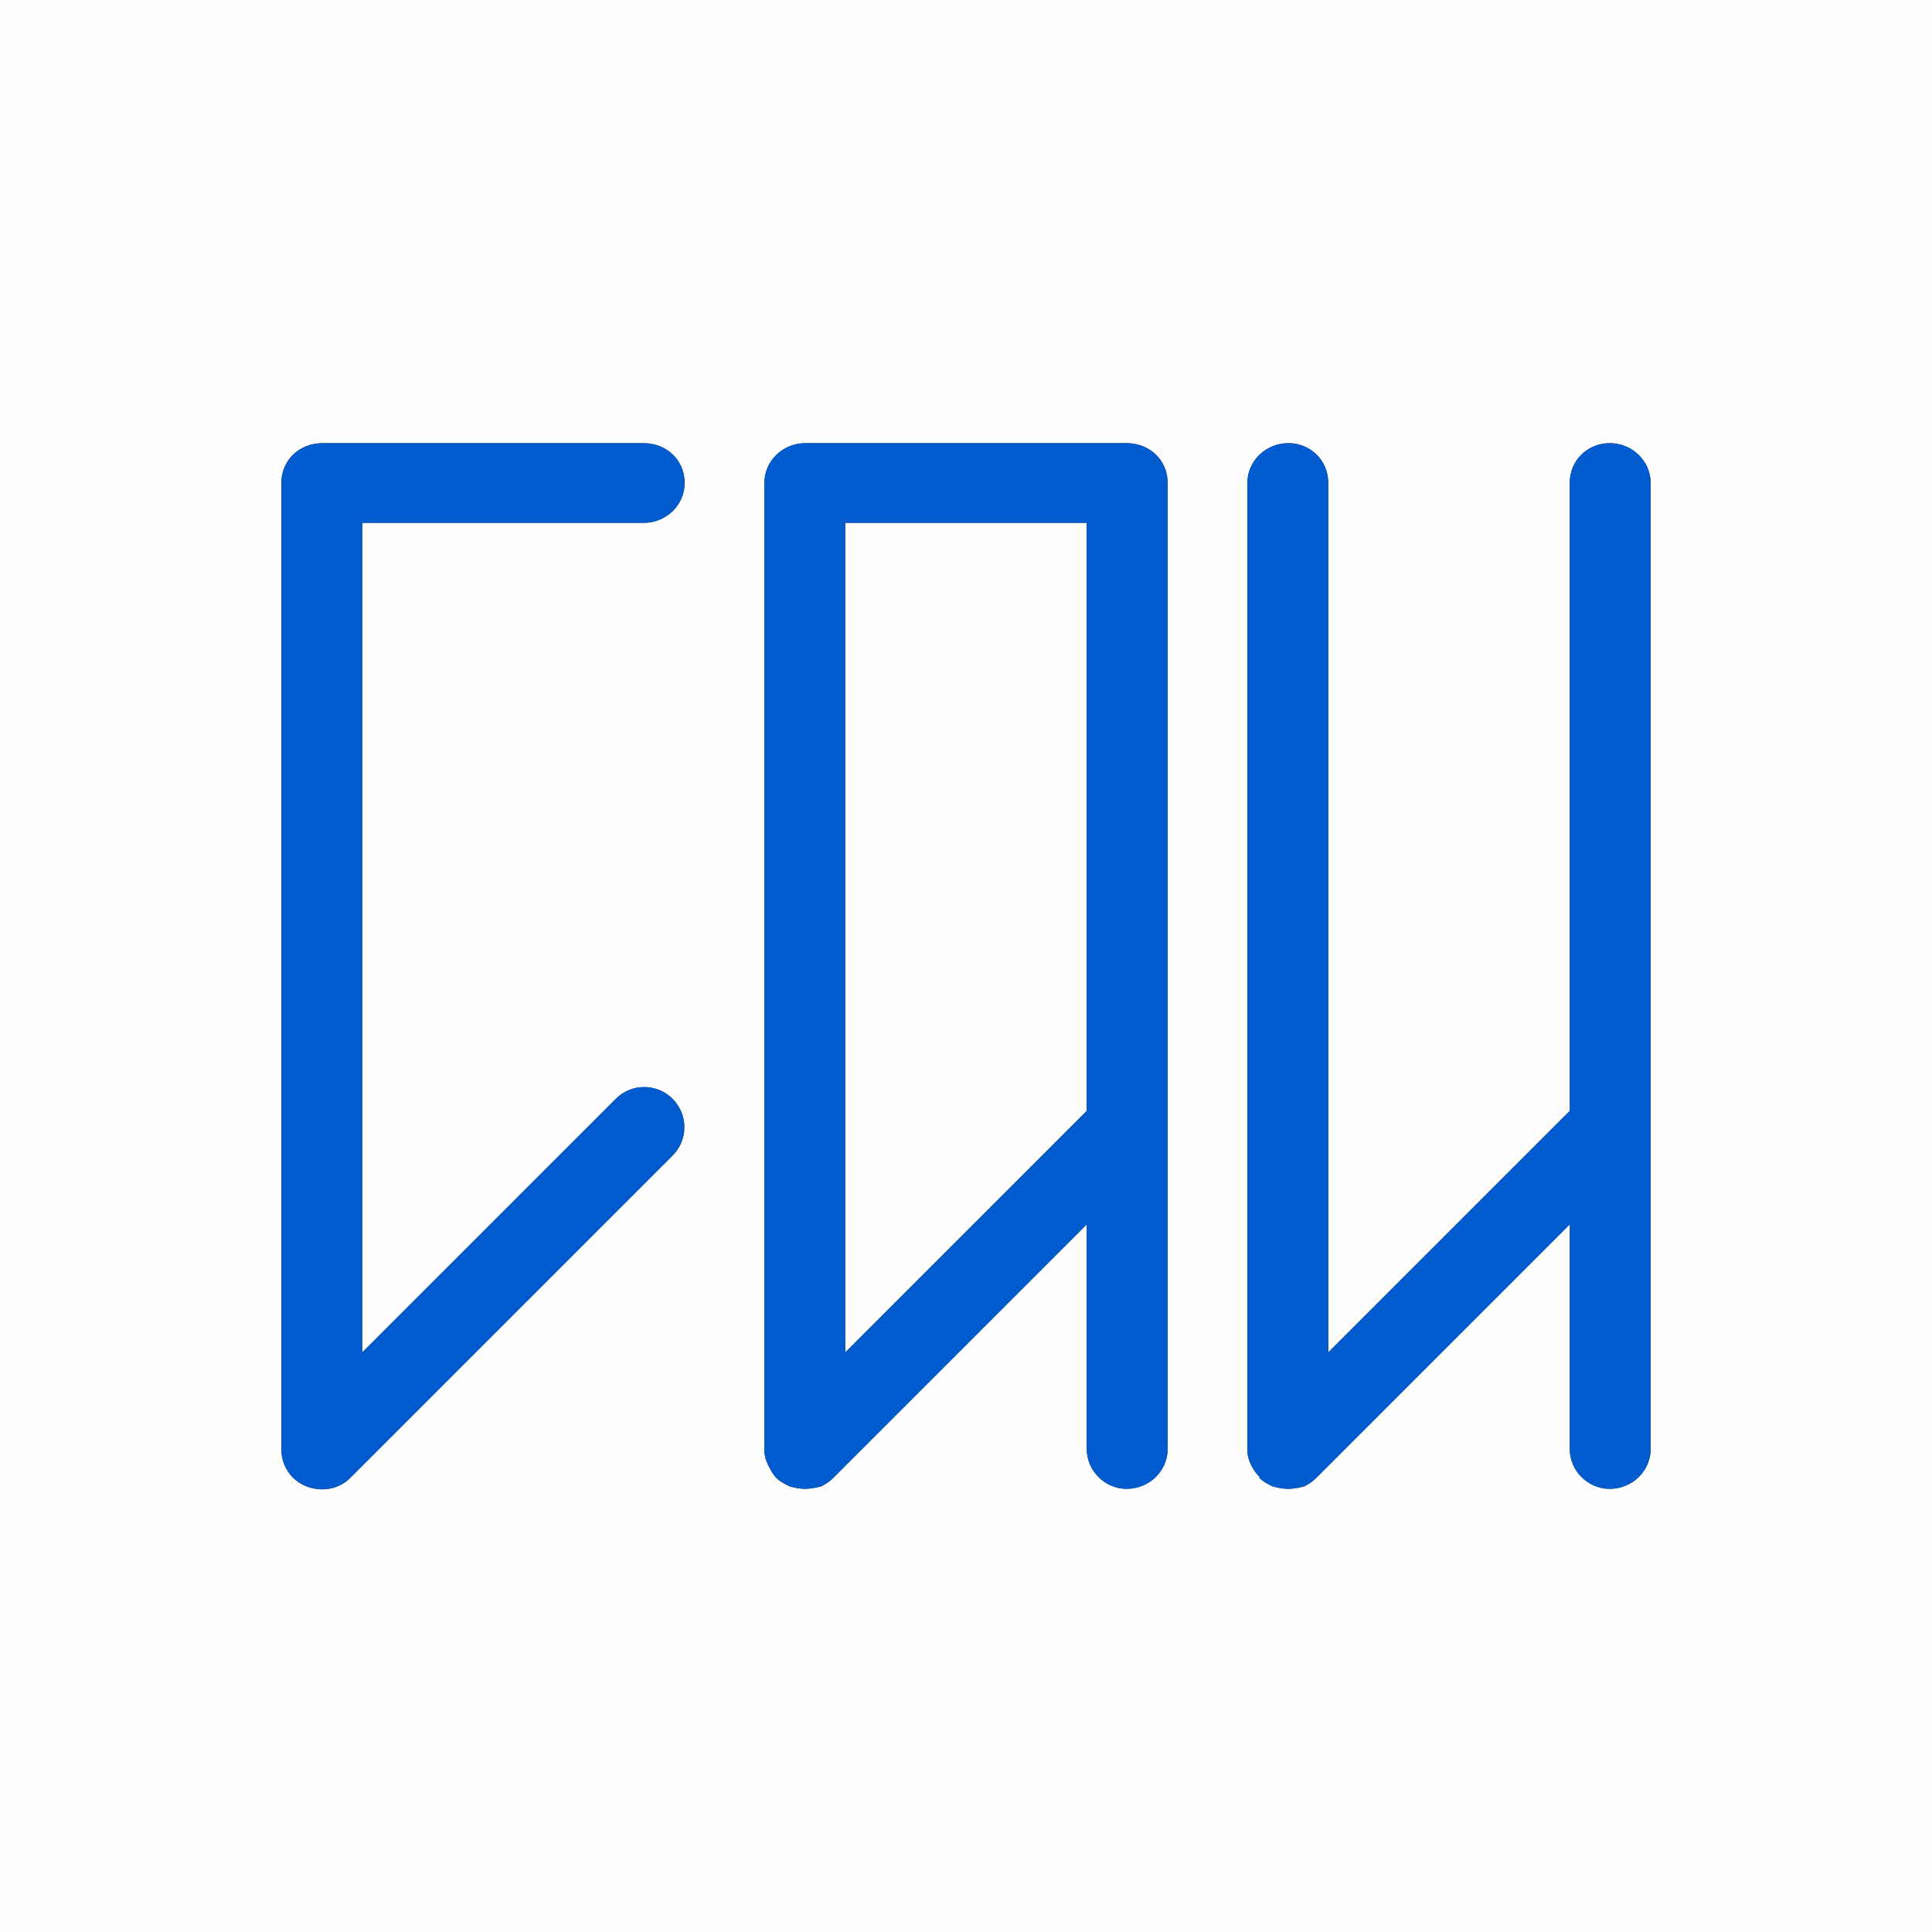 <?xml version="1.0" encoding="UTF-8"?>
<!DOCTYPE svg PUBLIC "-//W3C//DTD SVG 1.1//EN" "http://www.w3.org/Graphics/SVG/1.1/DTD/svg11.dtd">
<!-- Creator: CorelDRAW 2017 -->
<svg xmlns="http://www.w3.org/2000/svg" xml:space="preserve" width="16px" height="16px" version="1.1" style="shape-rendering:geometricPrecision; text-rendering:geometricPrecision; image-rendering:optimizeQuality; fill-rule:evenodd; clip-rule:evenodd"
viewBox="0 0 160 160"
 xmlns:xlink="http://www.w3.org/1999/xlink">
 <rect x="0" y="0" width="160" height="160" fill="#333333" stroke="none"/>
 <defs>
  <style type="text/css">
   <![CDATA[
    .fil0 {fill:#FEFEFE}
    .fil1 {fill:#005CCE}
   ]]>
  </style>
 </defs>
 <g id="Слой_x0020_1">
  <path class="fil0" d="M0 0l160 0 0 160 -160 0 0 -160zm110 112l20 -20 0 -52c0,-1.9 1.5,-3.3 3.3,-3.3 1.9,0 3.4,1.5 3.4,3.3l0 80c0,1.8 -1.5,3.3 -3.4,3.3 -1.8,0 -3.3,-1.5 -3.3,-3.3l0 -18.6 -21 21c-0.3,0.3 -0.6,0.5 -1,0.7 -0.4,0.1 -0.9,0.2 -1.3,0.2 -0.5,0 -0.9,-0.1 -1.3,-0.2 -0.4,-0.2 -0.8,-0.4 -1.1,-0.7 0,0 0,0 0,-0.1 -0.3,-0.3 -0.5,-0.6 -0.7,-1 -0.2,-0.4 -0.3,-0.8 -0.3,-1.3l0 -80c0,-1.8 1.5,-3.3 3.4,-3.3 1.8,0 3.3,1.4 3.3,3.3l0 72zm-20 -10.6l-21 21c0,0 0,0 0,0 -0.3,0.3 -0.6,0.5 -1,0.7 -0.4,0.1 -0.9,0.2 -1.3,0.2 -0.5,0 -0.9,-0.1 -1.3,-0.2 -0.4,-0.2 -0.8,-0.4 -1.1,-0.7 -0.3,-0.3 -0.5,-0.7 -0.7,-1.1 0,0 0,0 0,0 -0.2,-0.4 -0.3,-0.8 -0.3,-1.3l0 -80c0,-1.8 1.5,-3.3 3.4,-3.3l26.6 0c1.9,0 3.4,1.4 3.4,3.3l0 80c0,1.8 -1.5,3.3 -3.4,3.3 -1.8,0 -3.3,-1.5 -3.3,-3.3l0 -18.6zm-60 -58.1l0 68.7 21 -21c1.3,-1.3 3.4,-1.3 4.7,0 1.3,1.3 1.3,3.4 0,4.7l-26.7 26.7c-0.9,0.9 -2.3,1.2 -3.6,0.7 -1.3,-0.5 -2.1,-1.7 -2.1,-3.1l0 -80c0,-1.9 1.5,-3.3 3.4,-3.3l26.6 0c1.9,0 3.4,1.4 3.4,3.3 0,1.8 -1.5,3.3 -3.4,3.3l-23.3 0zm40 68.7l20 -20 0 -48.7 -20 0 0 68.7z"/>
  <path class="fil1" d="M110 112l20 -20 0 -52c0,-1.9 1.5,-3.3 3.3,-3.3 1.9,0 3.4,1.5 3.4,3.3l0 80c0,1.8 -1.5,3.3 -3.4,3.3 -1.8,0 -3.3,-1.5 -3.3,-3.3l0 -18.6 -21 21c-0.3,0.3 -0.6,0.5 -1,0.7 -0.4,0.1 -0.9,0.2 -1.3,0.2 -0.5,0 -0.9,-0.1 -1.3,-0.2 -0.4,-0.2 -0.8,-0.4 -1.1,-0.7 0,0 0,0 0,-0.1 -0.3,-0.3 -0.5,-0.6 -0.7,-1 -0.2,-0.4 -0.3,-0.8 -0.3,-1.3l0 -80c0,-1.8 1.5,-3.3 3.4,-3.3 1.8,0 3.3,1.4 3.3,3.3l0 72zm-20 -10.6l-21 21c0,0 0,0 0,0 -0.3,0.3 -0.6,0.5 -1,0.7 -0.4,0.1 -0.9,0.2 -1.3,0.2 -0.5,0 -0.9,-0.1 -1.3,-0.2 -0.4,-0.2 -0.8,-0.4 -1.1,-0.7 -0.3,-0.3 -0.5,-0.7 -0.7,-1.1 0,0 0,0 0,0 -0.2,-0.4 -0.3,-0.8 -0.3,-1.3l0 -80c0,-1.8 1.5,-3.3 3.4,-3.3l26.6 0c1.9,0 3.4,1.4 3.4,3.3l0 80c0,1.8 -1.5,3.3 -3.4,3.3 -1.8,0 -3.3,-1.5 -3.3,-3.3l0 -18.6zm-60 -58.1l0 68.7 21 -21c1.3,-1.3 3.4,-1.3 4.7,0 1.3,1.3 1.3,3.4 0,4.7l-26.7 26.7c-0.9,0.9 -2.3,1.2 -3.6,0.7 -1.3,-0.5 -2.1,-1.7 -2.1,-3.1l0 -80c0,-1.9 1.5,-3.3 3.4,-3.3l26.6 0c1.9,0 3.4,1.4 3.4,3.3 0,1.8 -1.5,3.3 -3.4,3.3l-23.3 0zm40 68.7l20 -20 0 -48.7 -20 0 0 68.7z"/>
 </g>
</svg>
